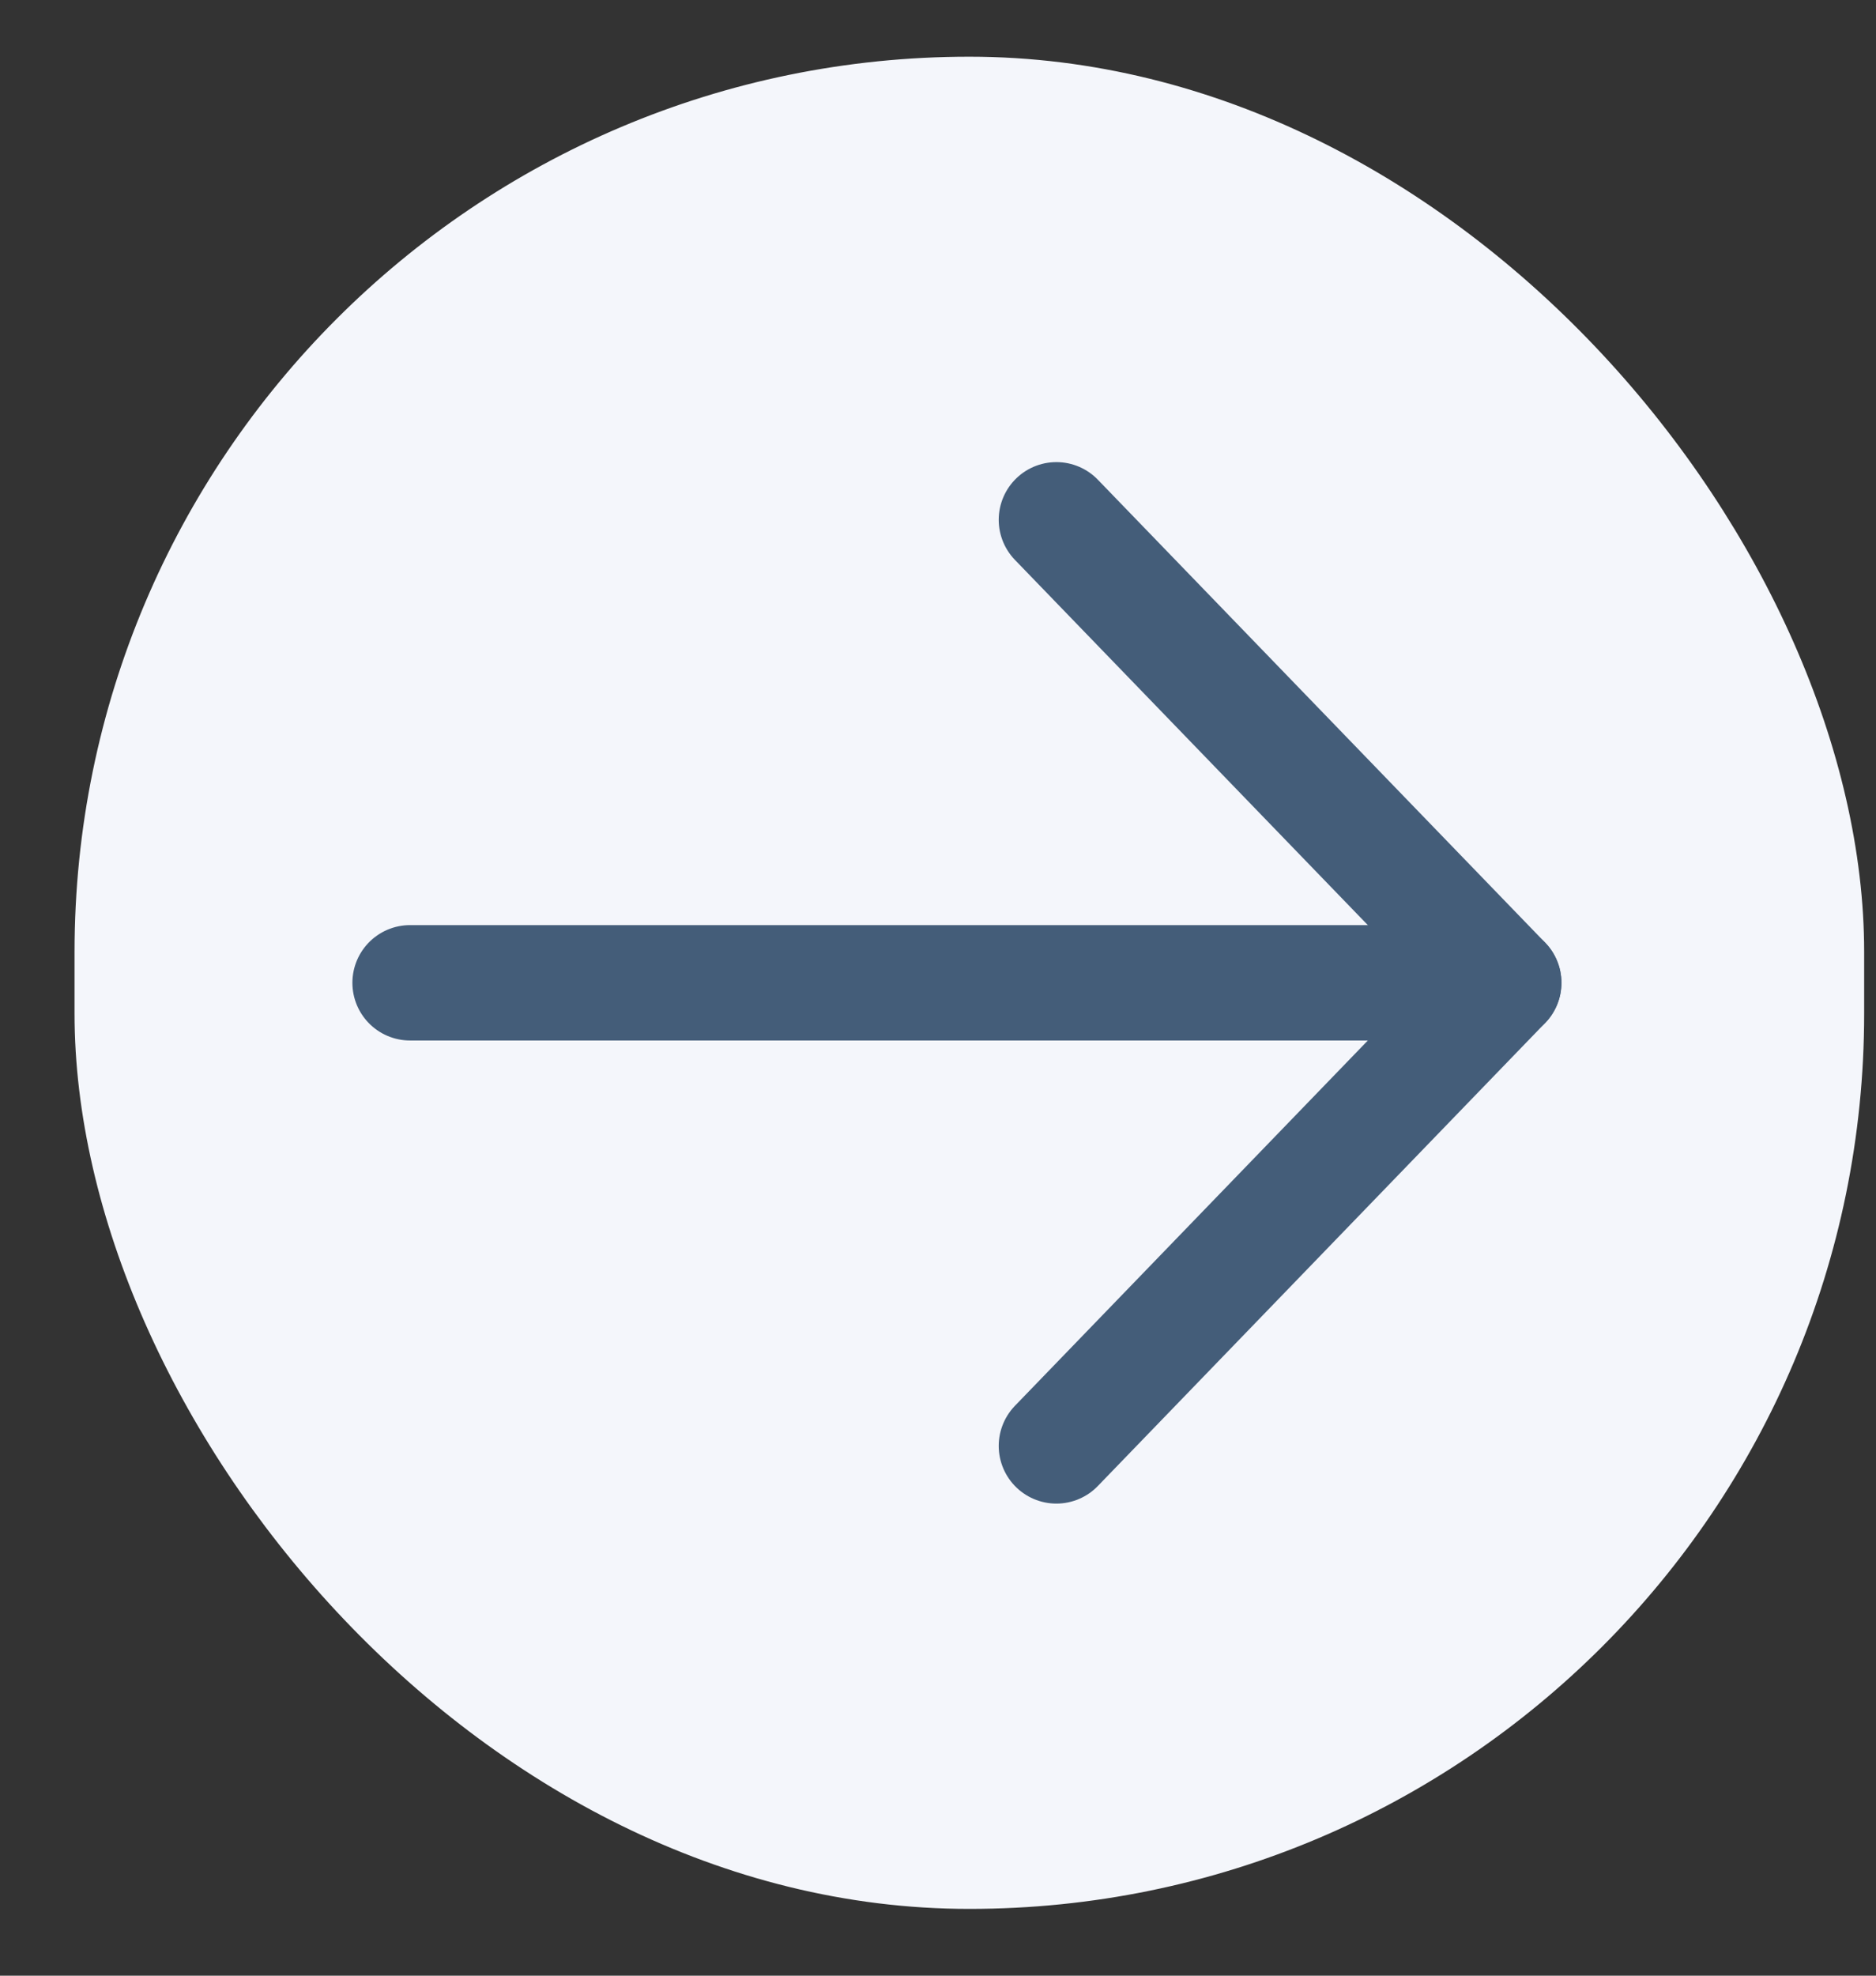 <?xml version="1.0" encoding="UTF-8"?> <svg xmlns="http://www.w3.org/2000/svg" width="19" height="20" viewBox="0 0 19 20" fill="none"><rect x="0" y="0" width="19" height="20" fill="#333333" stroke="none"/> <g clip-path="url(#clip0_175_8724)"> <rect x="0.755" y="0.574" width="18.125" height="18.75" rx="9.062" fill="#F4F6FB"></rect> <path d="M4.153 9.949L15.23 9.949" stroke="#445D79" stroke-width="1.168" stroke-linecap="round" stroke-linejoin="round"></path> <path d="M10.699 14.637L15.23 9.949L10.699 5.262" stroke="#445D79" stroke-width="1.168" stroke-linecap="round" stroke-linejoin="round"></path> </g> <defs> <clipPath id="clip0_175_8724"> <rect x="0.755" y="0.574" width="18.125" height="18.75" rx="9.062" fill="white"></rect> </clipPath> </defs> </svg> 